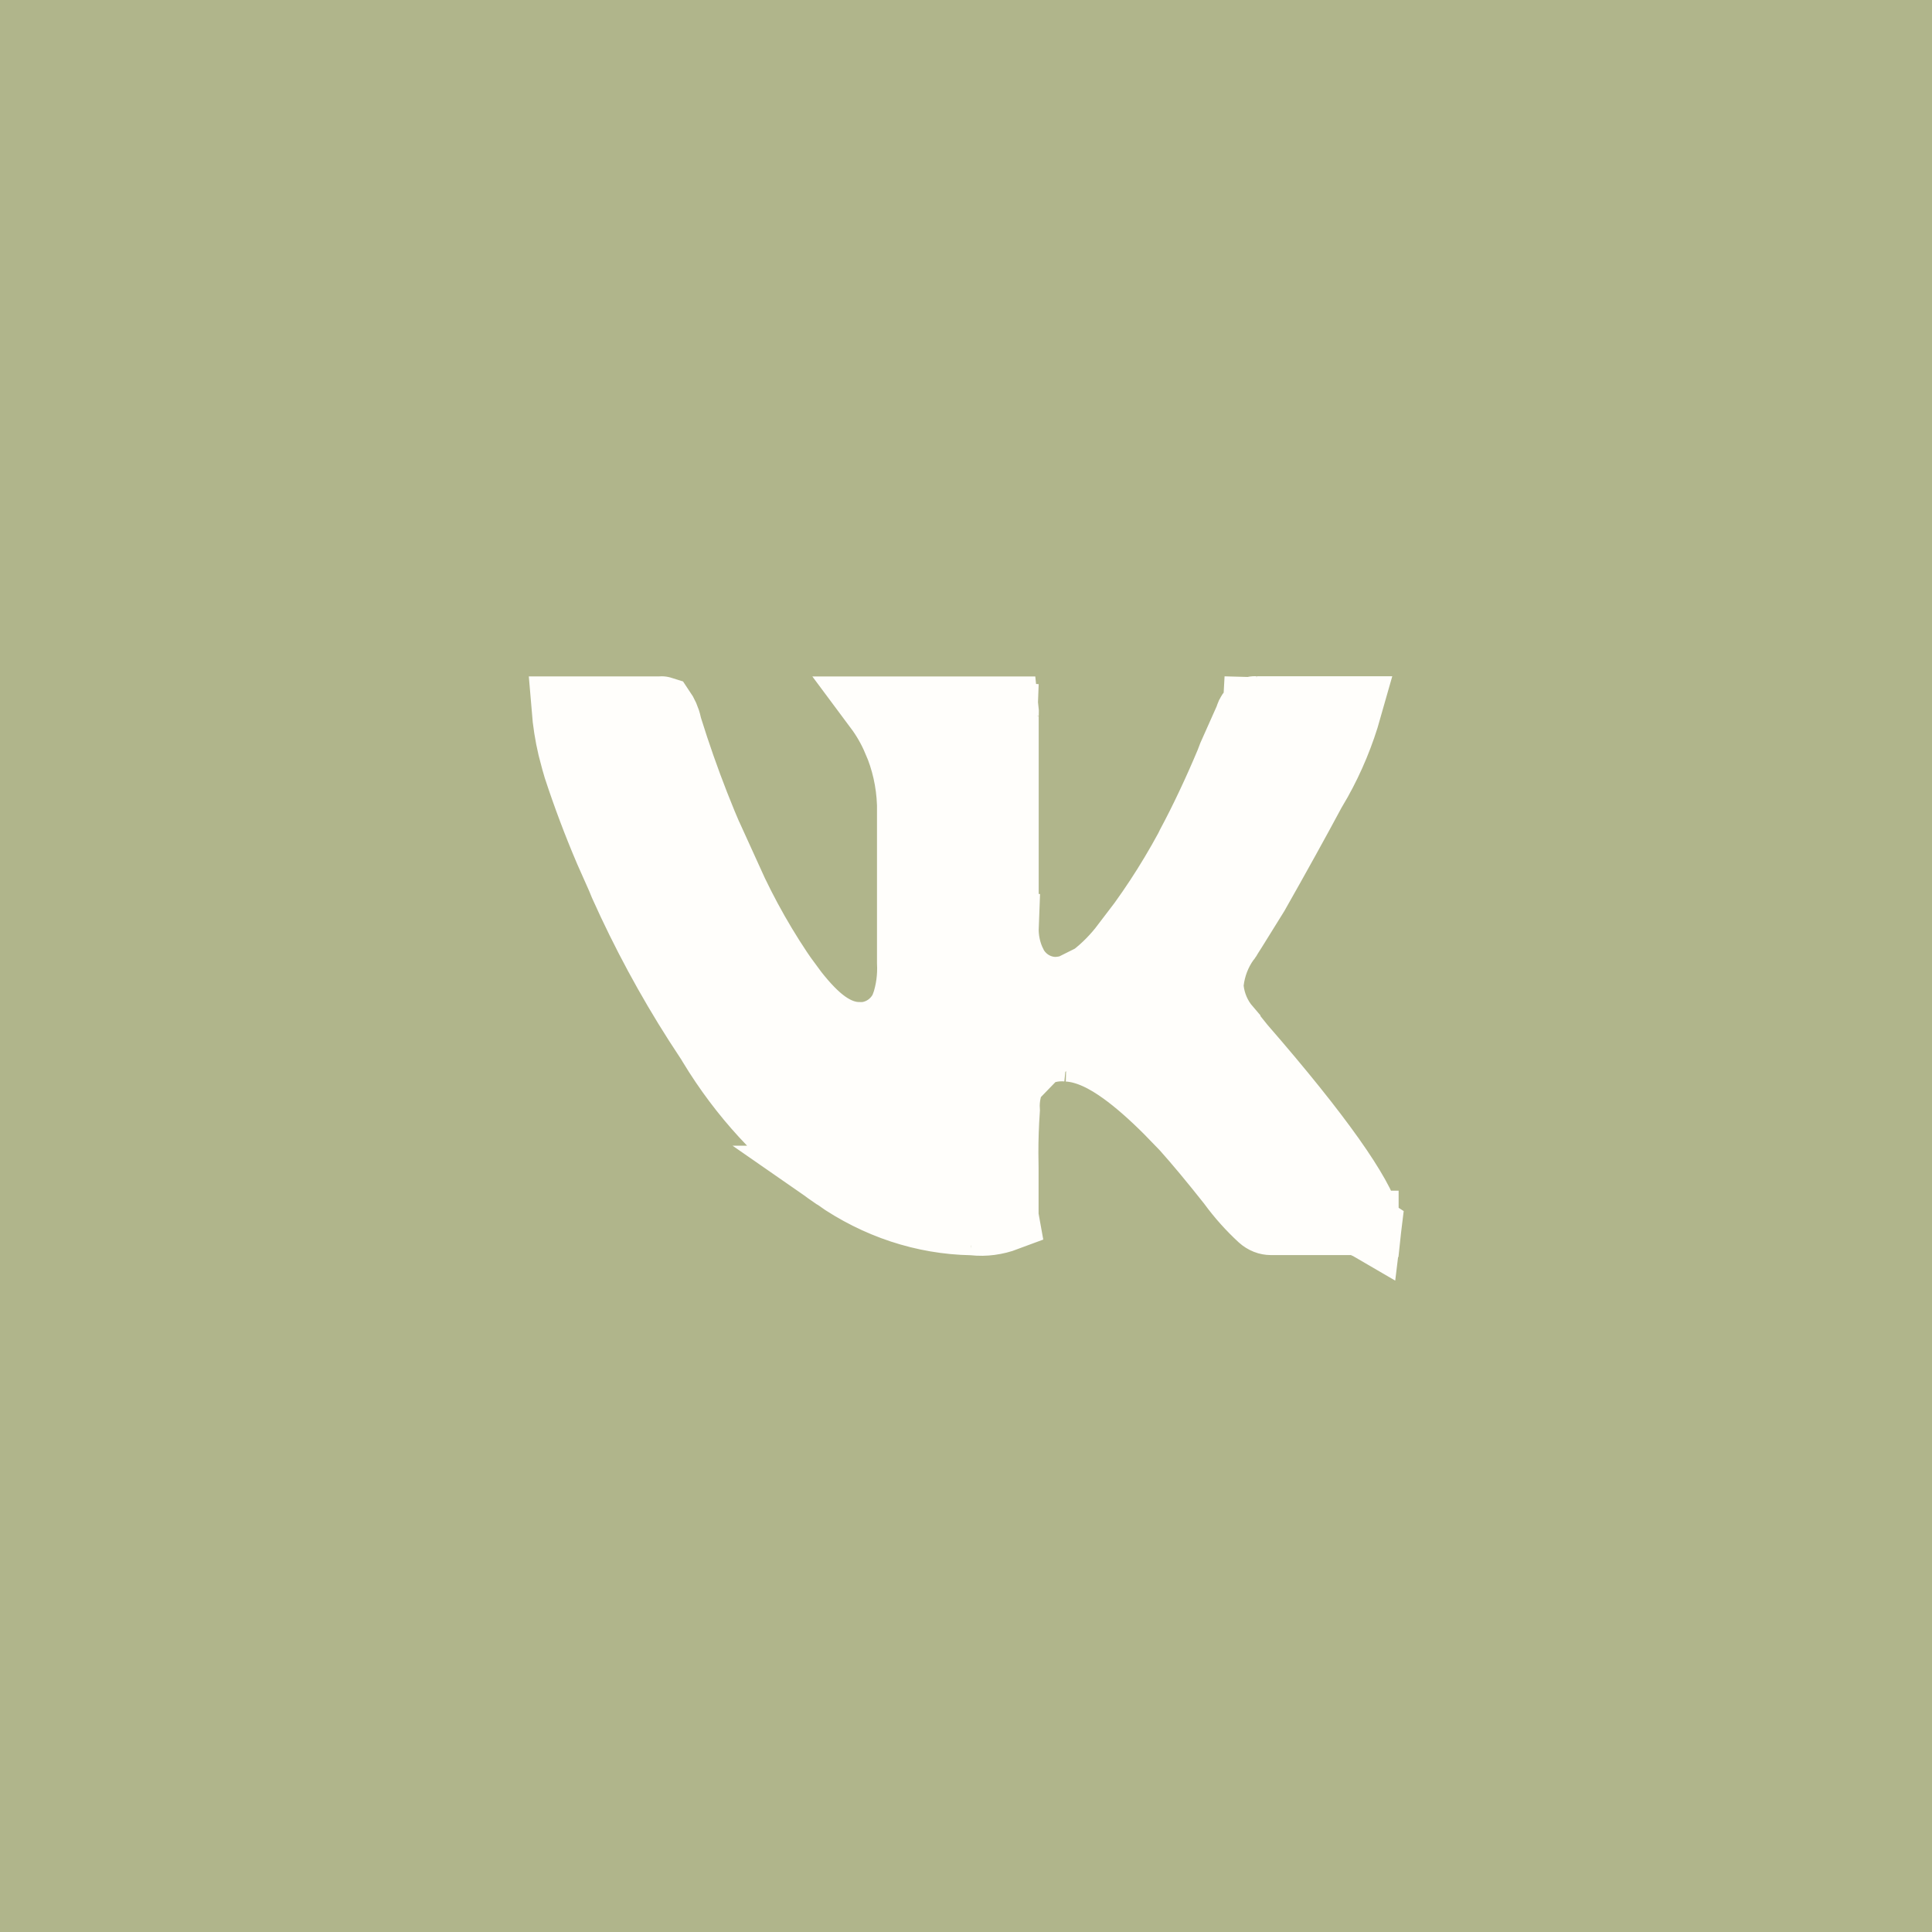 <?xml version="1.0" encoding="UTF-8"?> <svg xmlns="http://www.w3.org/2000/svg" width="50" height="50" viewBox="0 0 50 50" fill="none"><rect width="50" height="50" fill="#B0B58B"></rect><path d="M22.558 18.34L22.227 18.578L22.494 18.34H22.558ZM23.53 20.815L23.529 20.8C23.508 20.237 23.384 19.681 23.161 19.169H23.159C23.034 18.873 22.874 18.595 22.684 18.34H26.047C26.052 18.385 26.054 18.432 26.051 18.479L26.818 18.537H26.048V23.969H26.049C26.036 24.294 26.102 24.621 26.246 24.916V24.917L26.248 24.921C26.256 24.938 26.264 24.955 26.273 24.972L26.675 24.775L26.292 25.005C26.393 25.174 26.536 25.323 26.715 25.43C26.895 25.537 27.103 25.598 27.319 25.598H27.35L27.38 25.596C27.701 25.572 28.004 25.454 28.258 25.264L28.261 25.262L28.26 25.261L28.268 25.257C28.58 25.016 28.848 24.741 29.081 24.434L29.082 24.435C29.692 23.662 30.237 22.831 30.713 21.952L30.72 21.939L30.726 21.927L30.762 21.852C31.095 21.231 31.452 20.478 31.773 19.71L31.778 19.697L31.783 19.683L31.836 19.544L32.24 18.638L32.262 18.591L32.277 18.541C32.303 18.455 32.349 18.398 32.389 18.367C32.427 18.338 32.459 18.332 32.481 18.333L32.524 17.549V18.335H34.93C34.742 19 34.48 19.633 34.152 20.22L34.011 20.462L33.993 20.493C33.582 21.26 33.092 22.146 32.522 23.152C32.272 23.557 32.083 23.862 31.953 24.068C31.888 24.172 31.839 24.248 31.807 24.298C31.805 24.3 31.803 24.303 31.802 24.306L31.759 24.365C31.542 24.669 31.407 25.024 31.36 25.393L31.359 25.4L31.347 25.499L31.357 25.599C31.398 25.96 31.545 26.307 31.787 26.588V26.589L32.162 27.057L32.172 27.07L32.184 27.082C33.178 28.226 33.941 29.179 34.483 29.943C35.041 30.73 35.313 31.249 35.397 31.541L35.401 31.558L35.407 31.573C35.416 31.599 35.419 31.63 35.415 31.661C35.411 31.692 35.401 31.717 35.392 31.731L35.437 31.76L35.434 31.785L35.379 31.753L35.377 31.756L35.433 31.79L35.363 32.445V31.648H32.892C32.802 31.648 32.707 31.615 32.619 31.536C32.339 31.278 32.079 30.989 31.846 30.673L31.834 30.655L31.814 30.63C31.375 30.075 30.981 29.6 30.632 29.21L30.625 29.202L30.618 29.195L30.196 28.76C29.784 28.349 29.4 28.011 29.046 27.756C28.626 27.453 28.137 27.185 27.627 27.158H27.628C27.286 27.124 26.951 27.208 26.67 27.386L26.564 27.459L26.562 27.461C26.559 27.463 26.556 27.465 26.553 27.468L27.038 28.108L26.385 27.644C26.261 27.818 26.173 28.014 26.123 28.218C26.082 28.387 26.067 28.562 26.078 28.735C26.052 29.103 26.04 29.472 26.04 29.841L26.045 30.23V31.483L26.056 31.544C25.779 31.648 25.489 31.687 25.202 31.656L25.189 31.777L25.195 31.655L25.183 31.654L25.129 32.202L25.14 31.652C23.899 31.628 22.681 31.228 21.613 30.484H21.614C20.412 29.673 19.364 28.591 18.538 27.303L18.376 27.042L18.36 27.015L18.346 26.989L18.33 26.966L18.014 26.482C17.29 25.35 16.645 24.154 16.086 22.907L16.027 22.763L16.012 22.727L15.702 22.029C15.403 21.329 15.133 20.613 14.894 19.884L14.843 19.708L14.842 19.705L14.749 19.352C14.671 19.021 14.618 18.682 14.59 18.339H17.089L17.125 18.336C17.132 18.335 17.14 18.336 17.149 18.339C17.228 18.454 17.291 18.59 17.324 18.744L17.325 18.749L17.328 18.762L17.335 18.795L17.346 18.828C17.765 20.172 18.276 21.479 18.877 22.735L18.879 22.733C19.307 23.68 19.818 24.579 20.406 25.416L20.407 25.414C20.669 25.772 20.927 26.077 21.183 26.303C21.41 26.503 21.764 26.755 22.207 26.766V26.769L22.237 26.77H22.266C22.497 26.77 22.719 26.701 22.906 26.58C23.093 26.46 23.237 26.294 23.333 26.108L23.344 26.088L23.352 26.066L23.354 26.064L23.369 26.029L23.382 25.993C23.501 25.644 23.549 25.273 23.53 24.904V20.815Z" fill="#FFFEFB" stroke="#FFFEFB" stroke-width="1.667"></path></svg> 